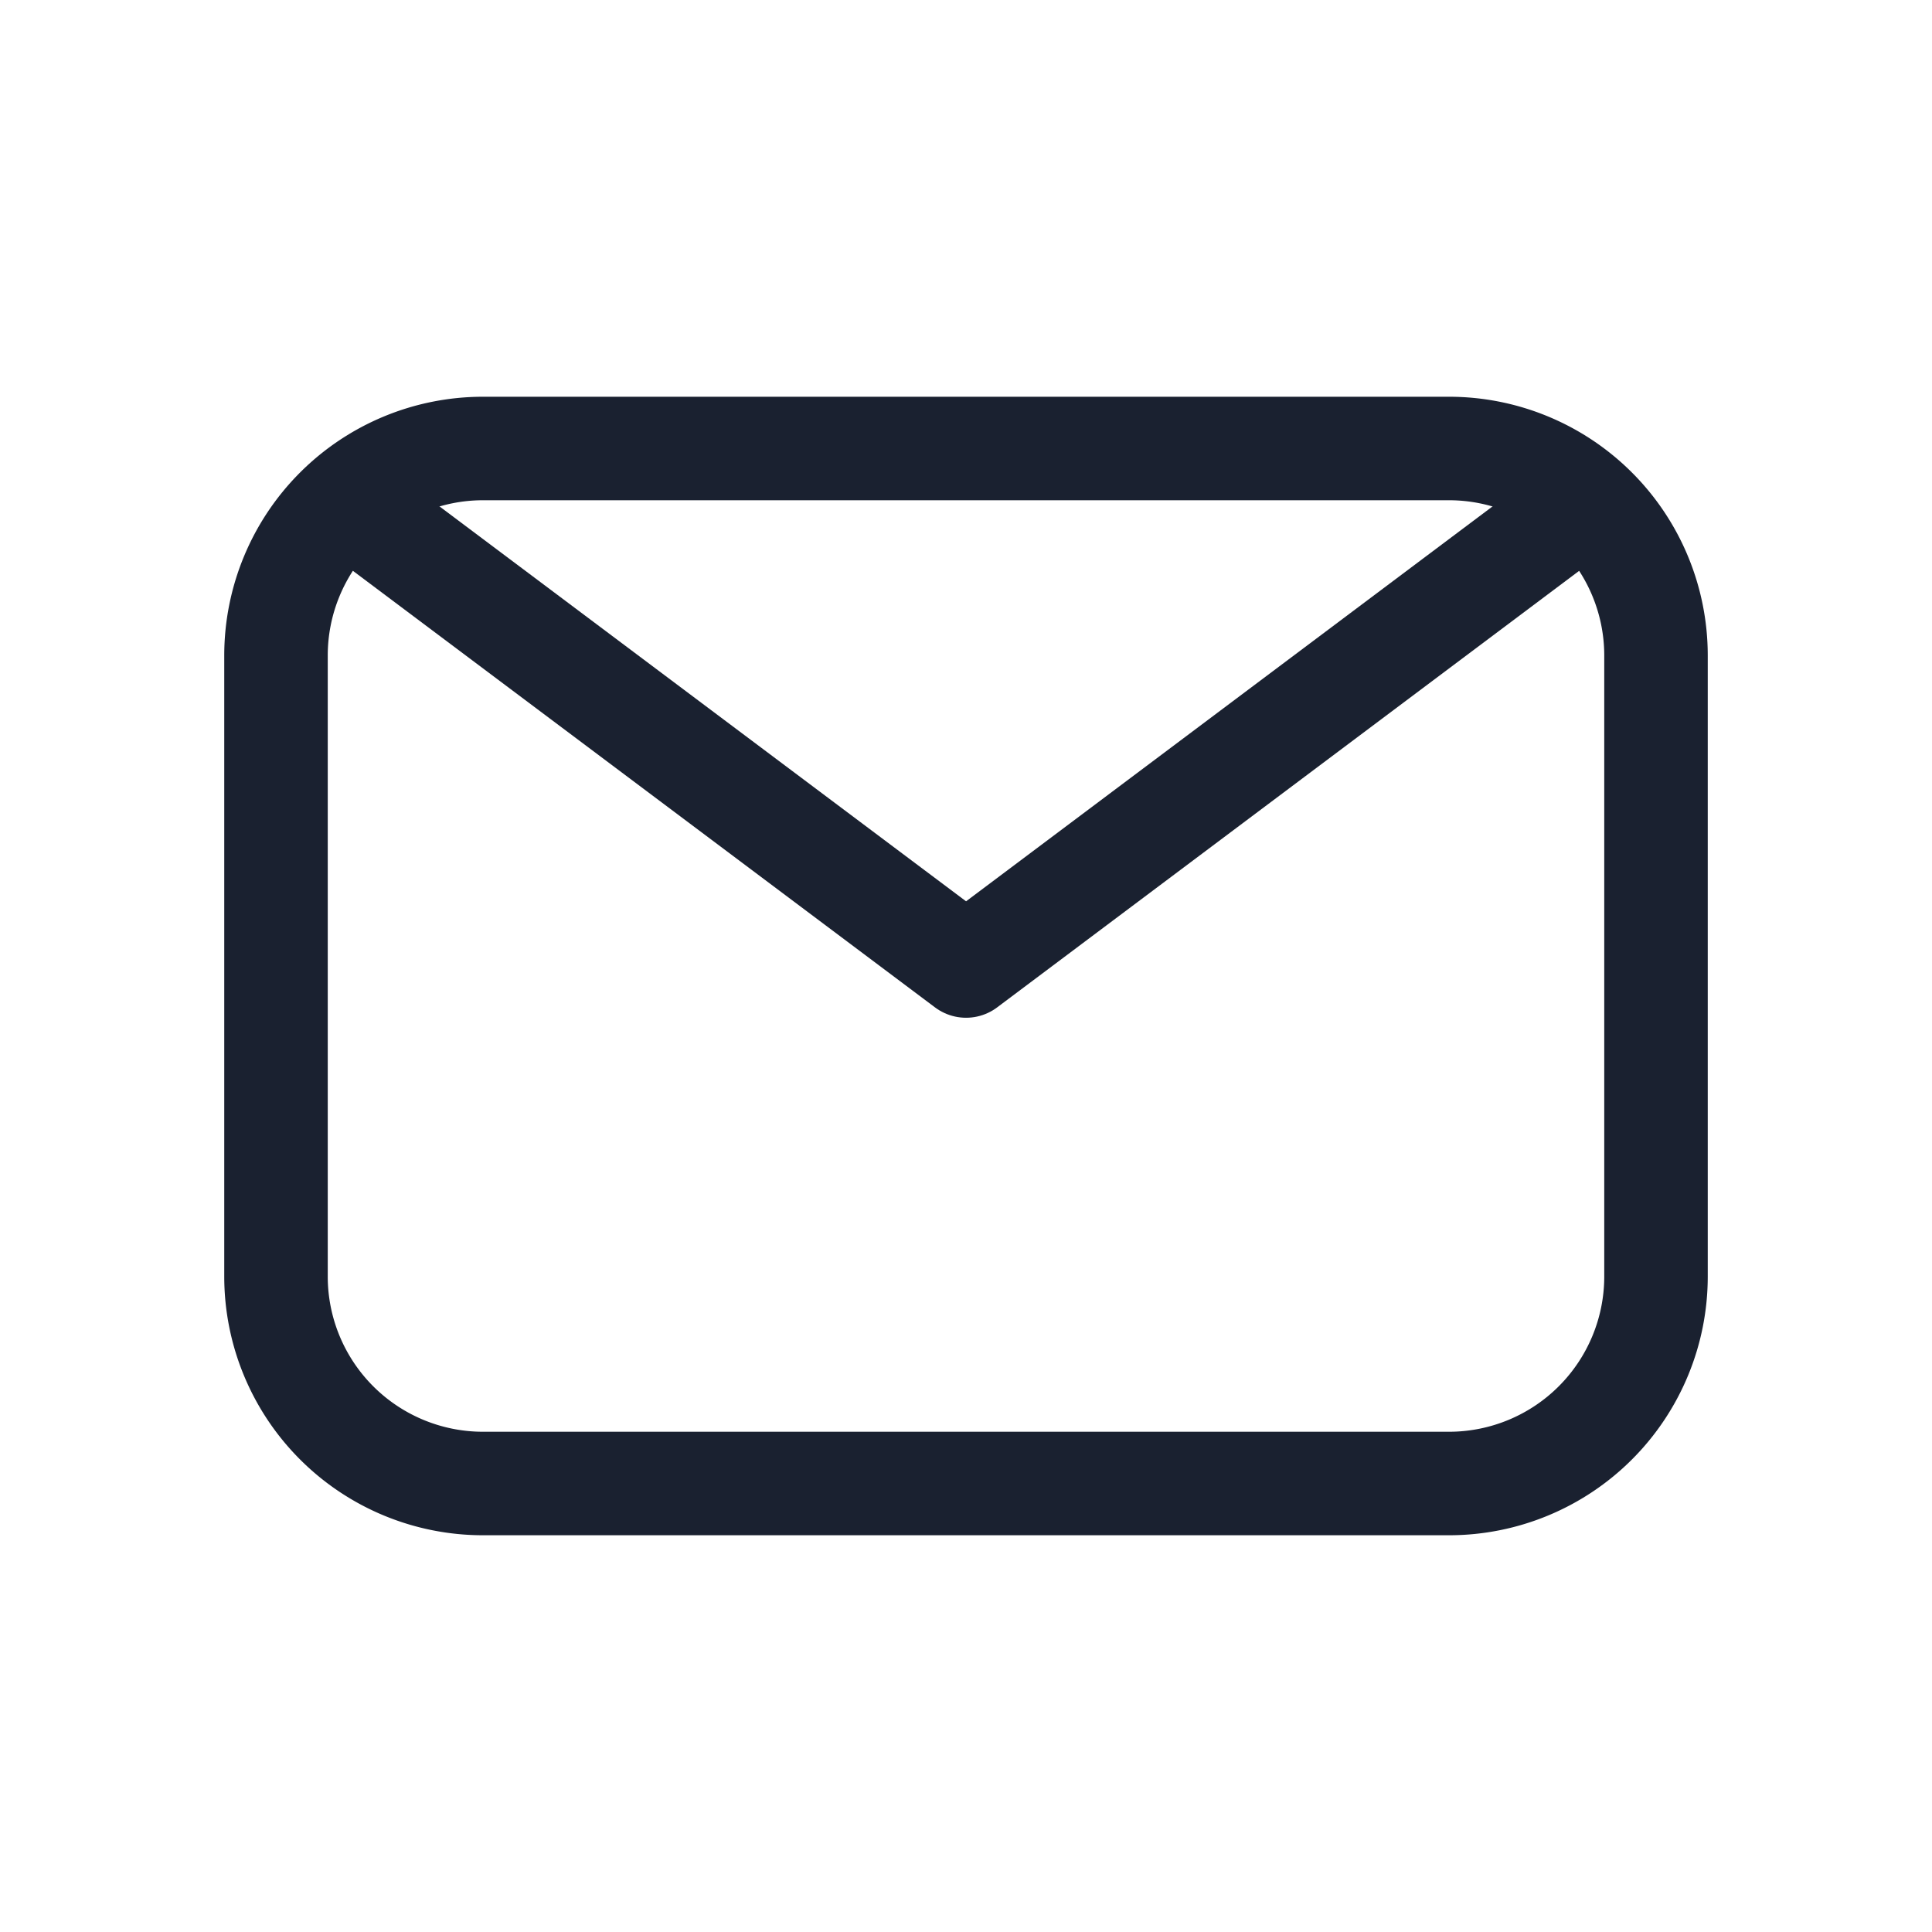 <svg width="28" height="28" fill="none" xmlns="http://www.w3.org/2000/svg"><path d="M4 18.5a3 3 0 003 3h14a3 3 0 003-3v-9a3 3 0 00-3-3H7a3 3 0 00-3 3v9z" stroke="#1A2130" stroke-width="1.5" stroke-linejoin="round"/><path d="M22.667 7.5L14.001 14 5.334 7.5" stroke="#1A2130" stroke-width="1.5" stroke-linecap="round" stroke-linejoin="round"/></svg>